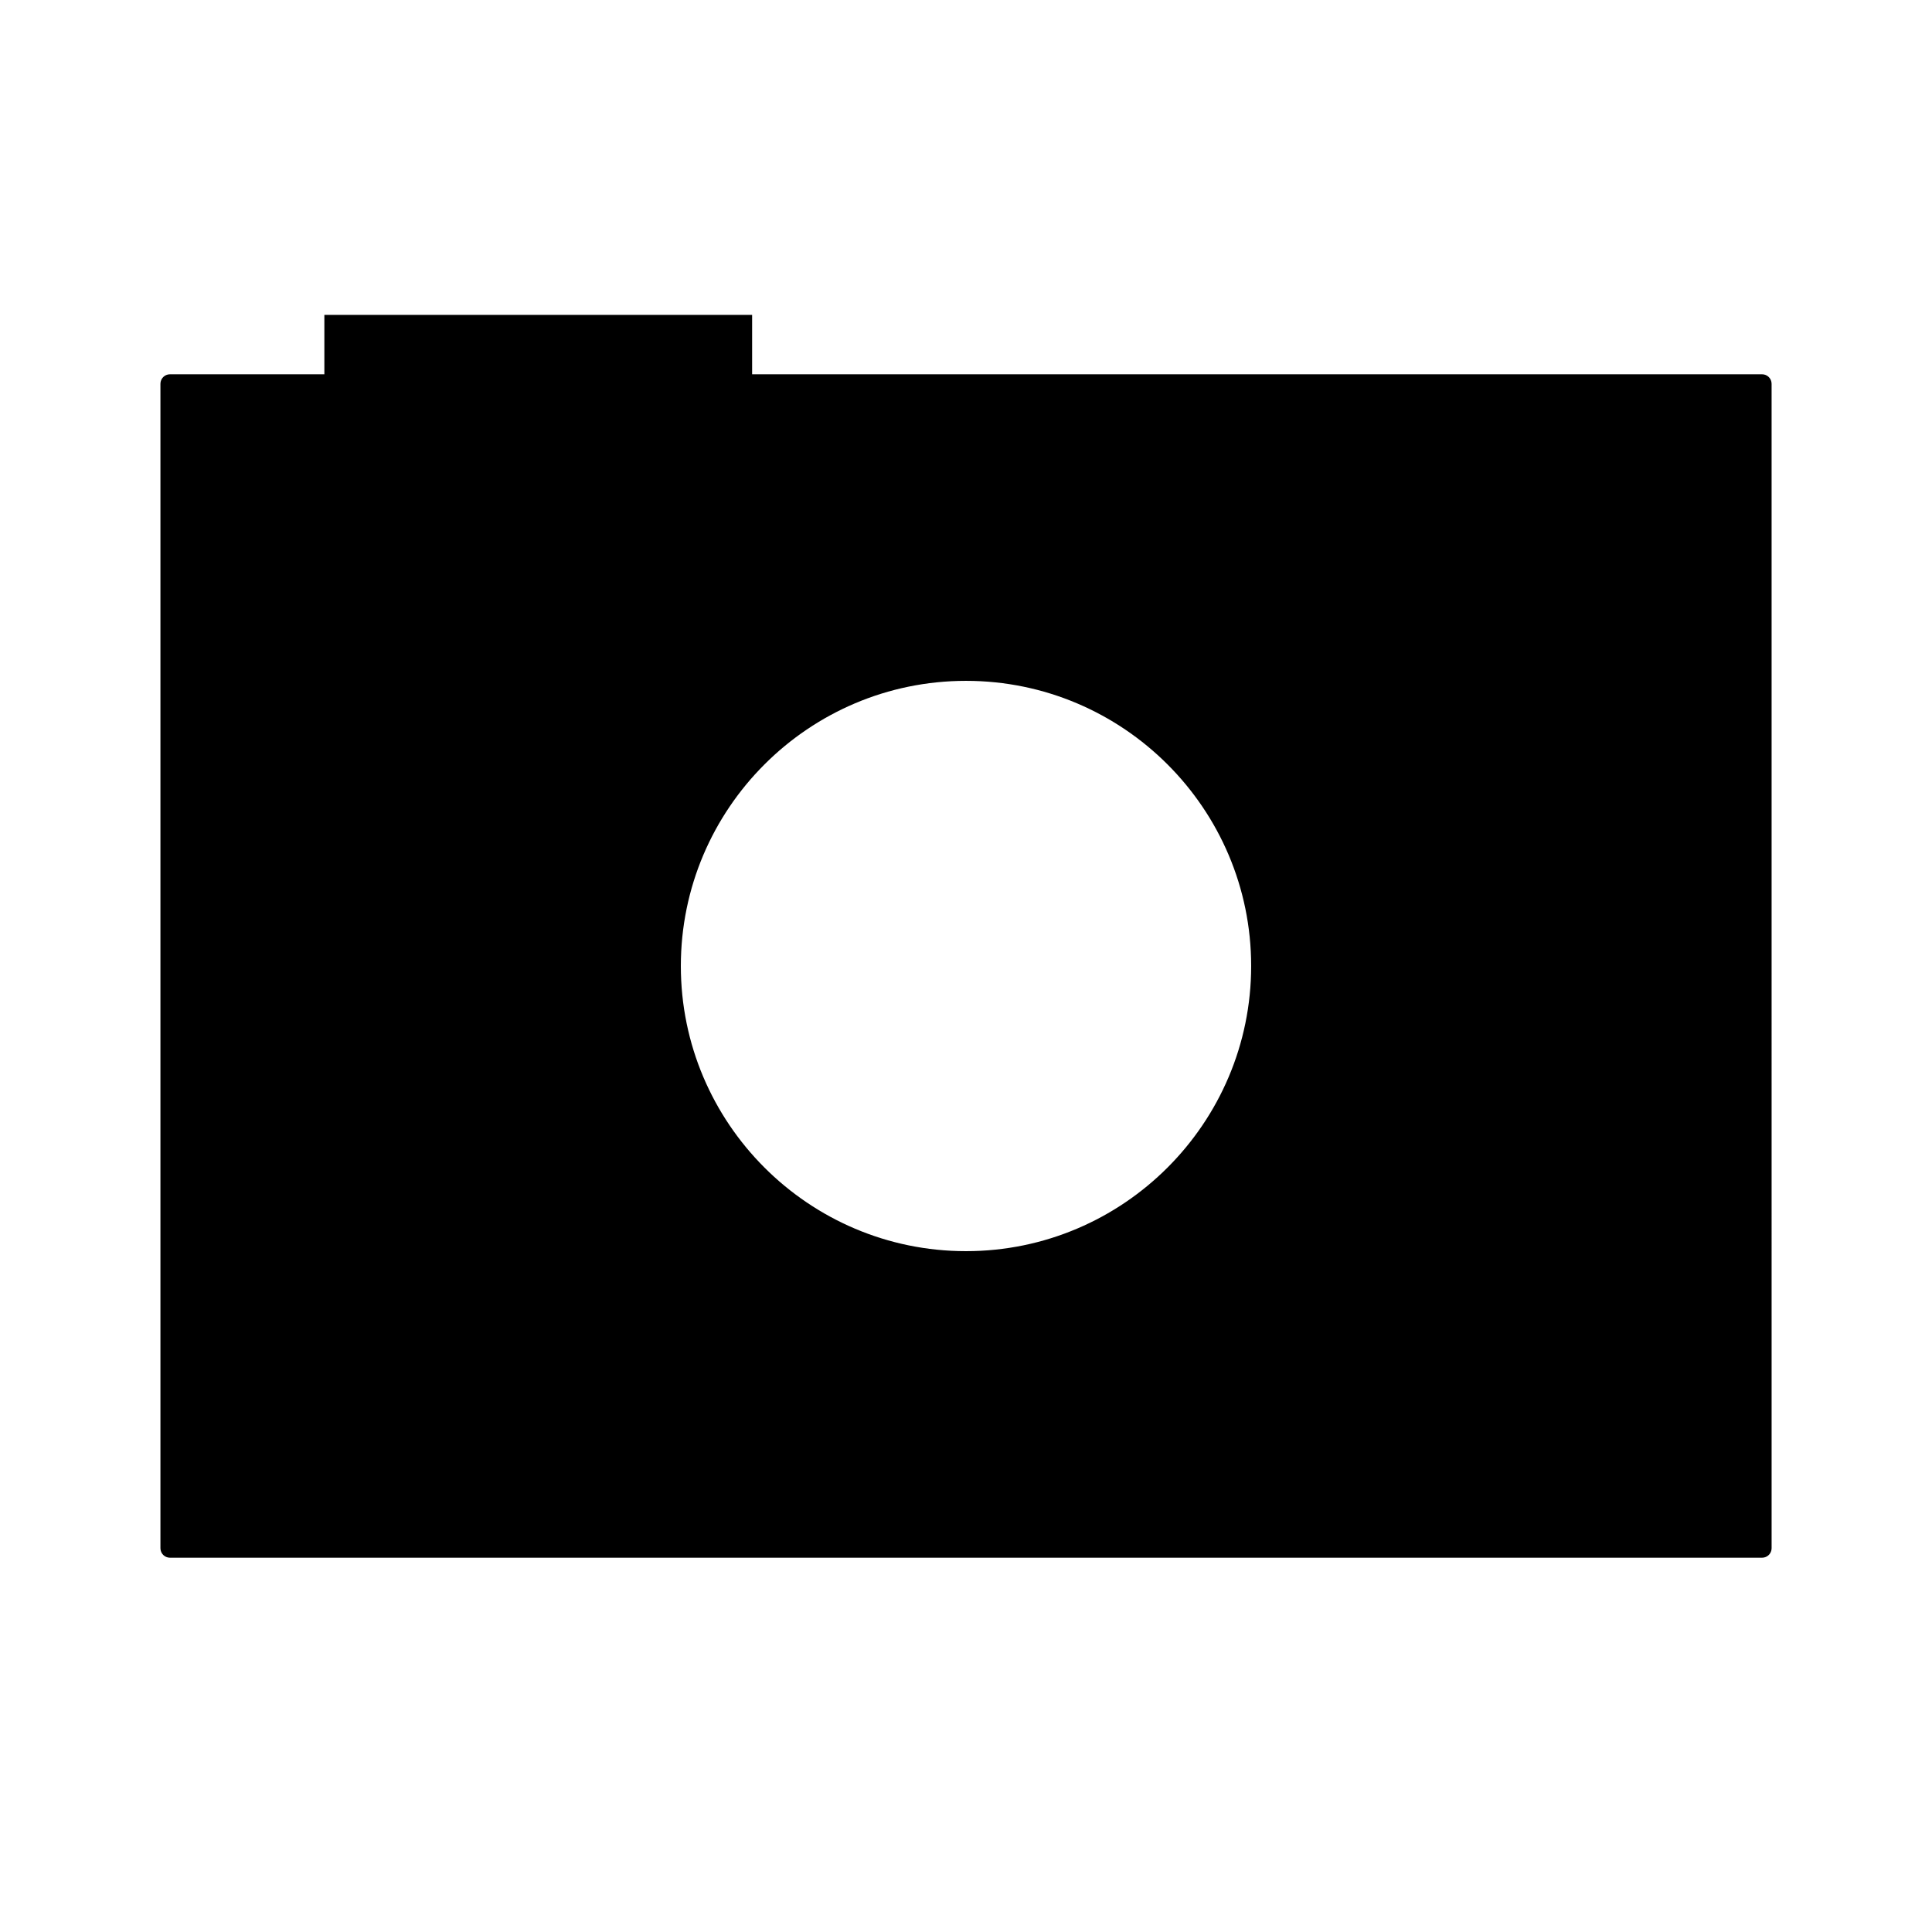 <?xml version="1.0" encoding="UTF-8"?>
<!-- Uploaded to: SVG Repo, www.svgrepo.com, Generator: SVG Repo Mixer Tools -->
<svg fill="#000000" width="800px" height="800px" version="1.1" viewBox="144 144 512 512" xmlns="http://www.w3.org/2000/svg">
 <g>
  <path d="m610.97 243.19h-270.17c-1.391 0-2.519 1.129-2.519 2.519h-96.984c0-1.391-1.129-2.519-2.519-2.519h-49.742c-1.391 0-2.519 1.129-2.519 2.519v308.58c0 1.391 1.129 2.519 2.519 2.519h421.94c1.391 0 2.519-1.129 2.519-2.519l-0.004-308.58c0-1.398-1.137-2.519-2.519-2.519zm-210.97 232.38c-41.676 0-75.57-33.895-75.57-75.57s33.895-75.57 75.57-75.57 75.57 33.895 75.57 75.57c0 41.672-33.898 75.57-75.57 75.57z"/>
  <path d="m229.96 227.45h113.36v27.711h-113.36z"/>
 </g>
</svg>